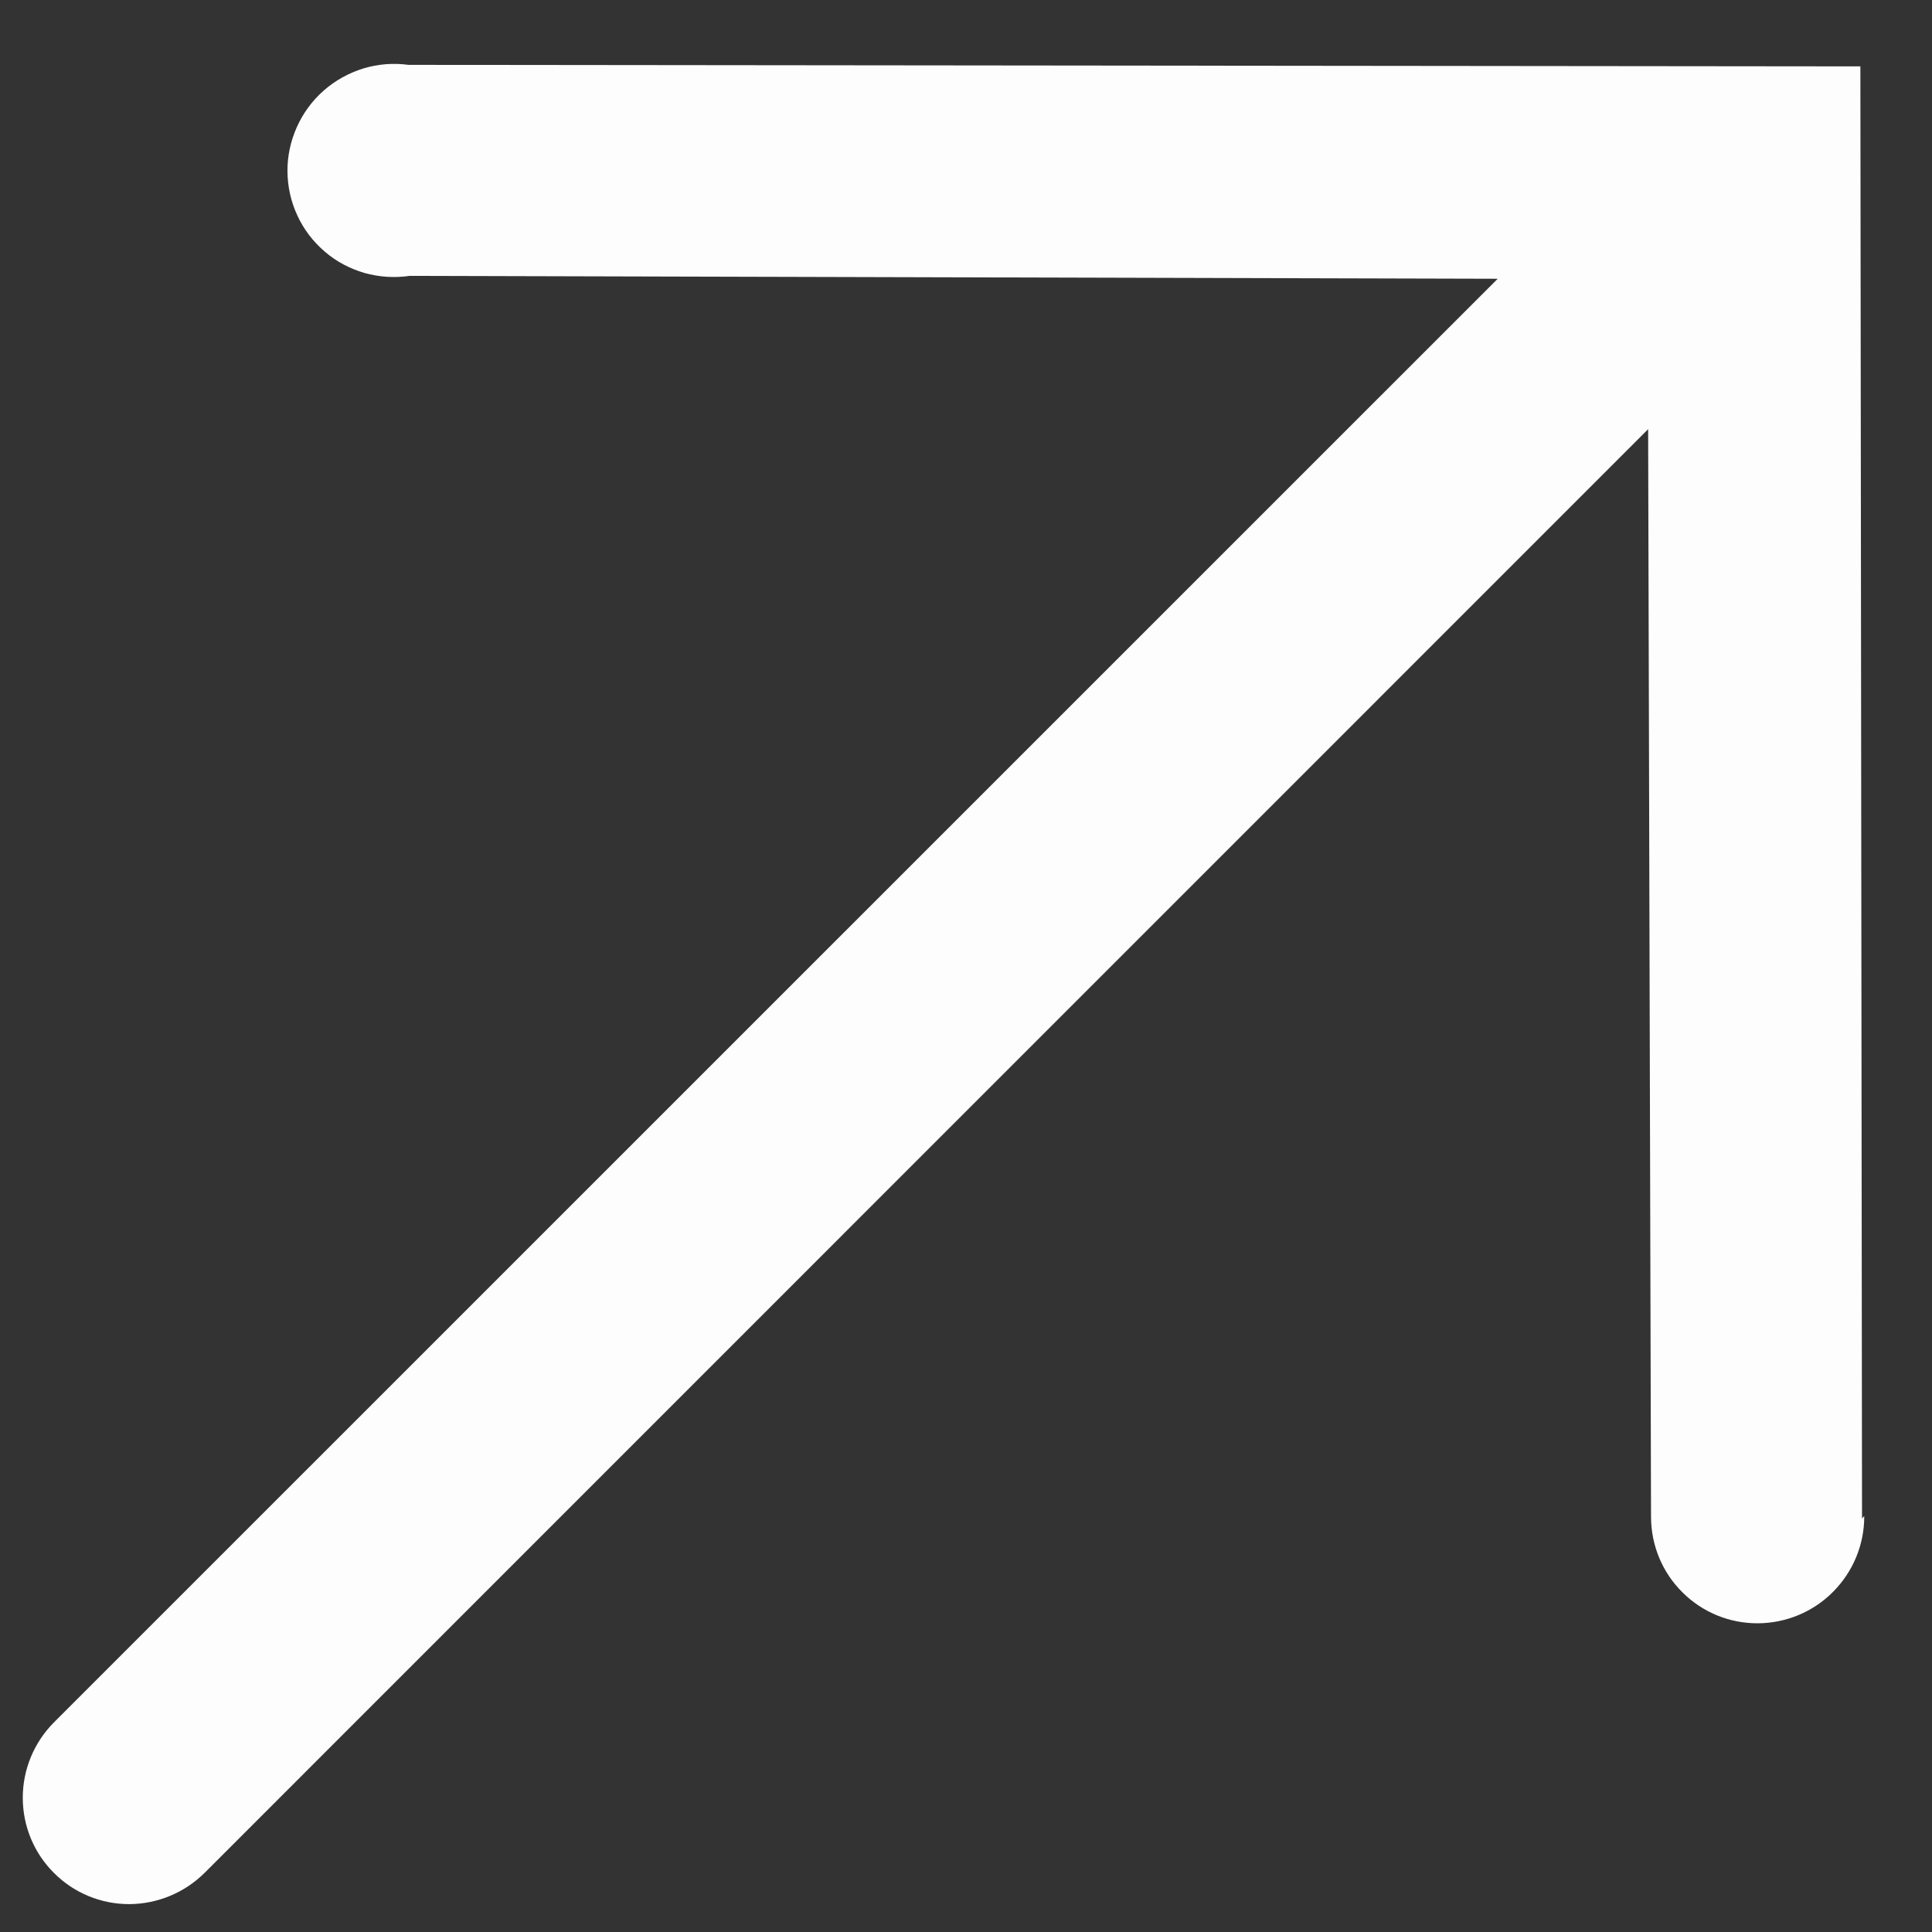 <svg xmlns="http://www.w3.org/2000/svg" width="14" height="14" viewBox="0 0 14 14" fill="none"><rect x="0" y="0" width="14" height="14" fill="#333333" stroke="none"/><path d="M13.493 11.003L13.481 0.481L2.96 0.47C2.85 0.455 2.739 0.464 2.633 0.496C2.527 0.529 2.429 0.583 2.346 0.656C2.263 0.729 2.196 0.82 2.151 0.921C2.106 1.022 2.082 1.131 2.083 1.242C2.084 1.352 2.108 1.462 2.155 1.562C2.201 1.662 2.269 1.751 2.353 1.823C2.436 1.895 2.535 1.947 2.641 1.978C2.748 2.008 2.859 2.015 2.969 1.999L10.853 2.02L0.392 12.48C0.247 12.625 0.165 12.822 0.165 13.027C0.165 13.232 0.246 13.428 0.391 13.572C0.535 13.717 0.731 13.798 0.936 13.798C1.141 13.797 1.337 13.716 1.483 13.571L11.943 3.11L11.964 10.994C11.965 11.199 12.046 11.395 12.192 11.539C12.337 11.684 12.534 11.764 12.738 11.763C12.943 11.762 13.14 11.68 13.284 11.534C13.429 11.388 13.51 11.191 13.509 10.986L13.493 11.003Z" fill="#FDFDFD"></path></svg>